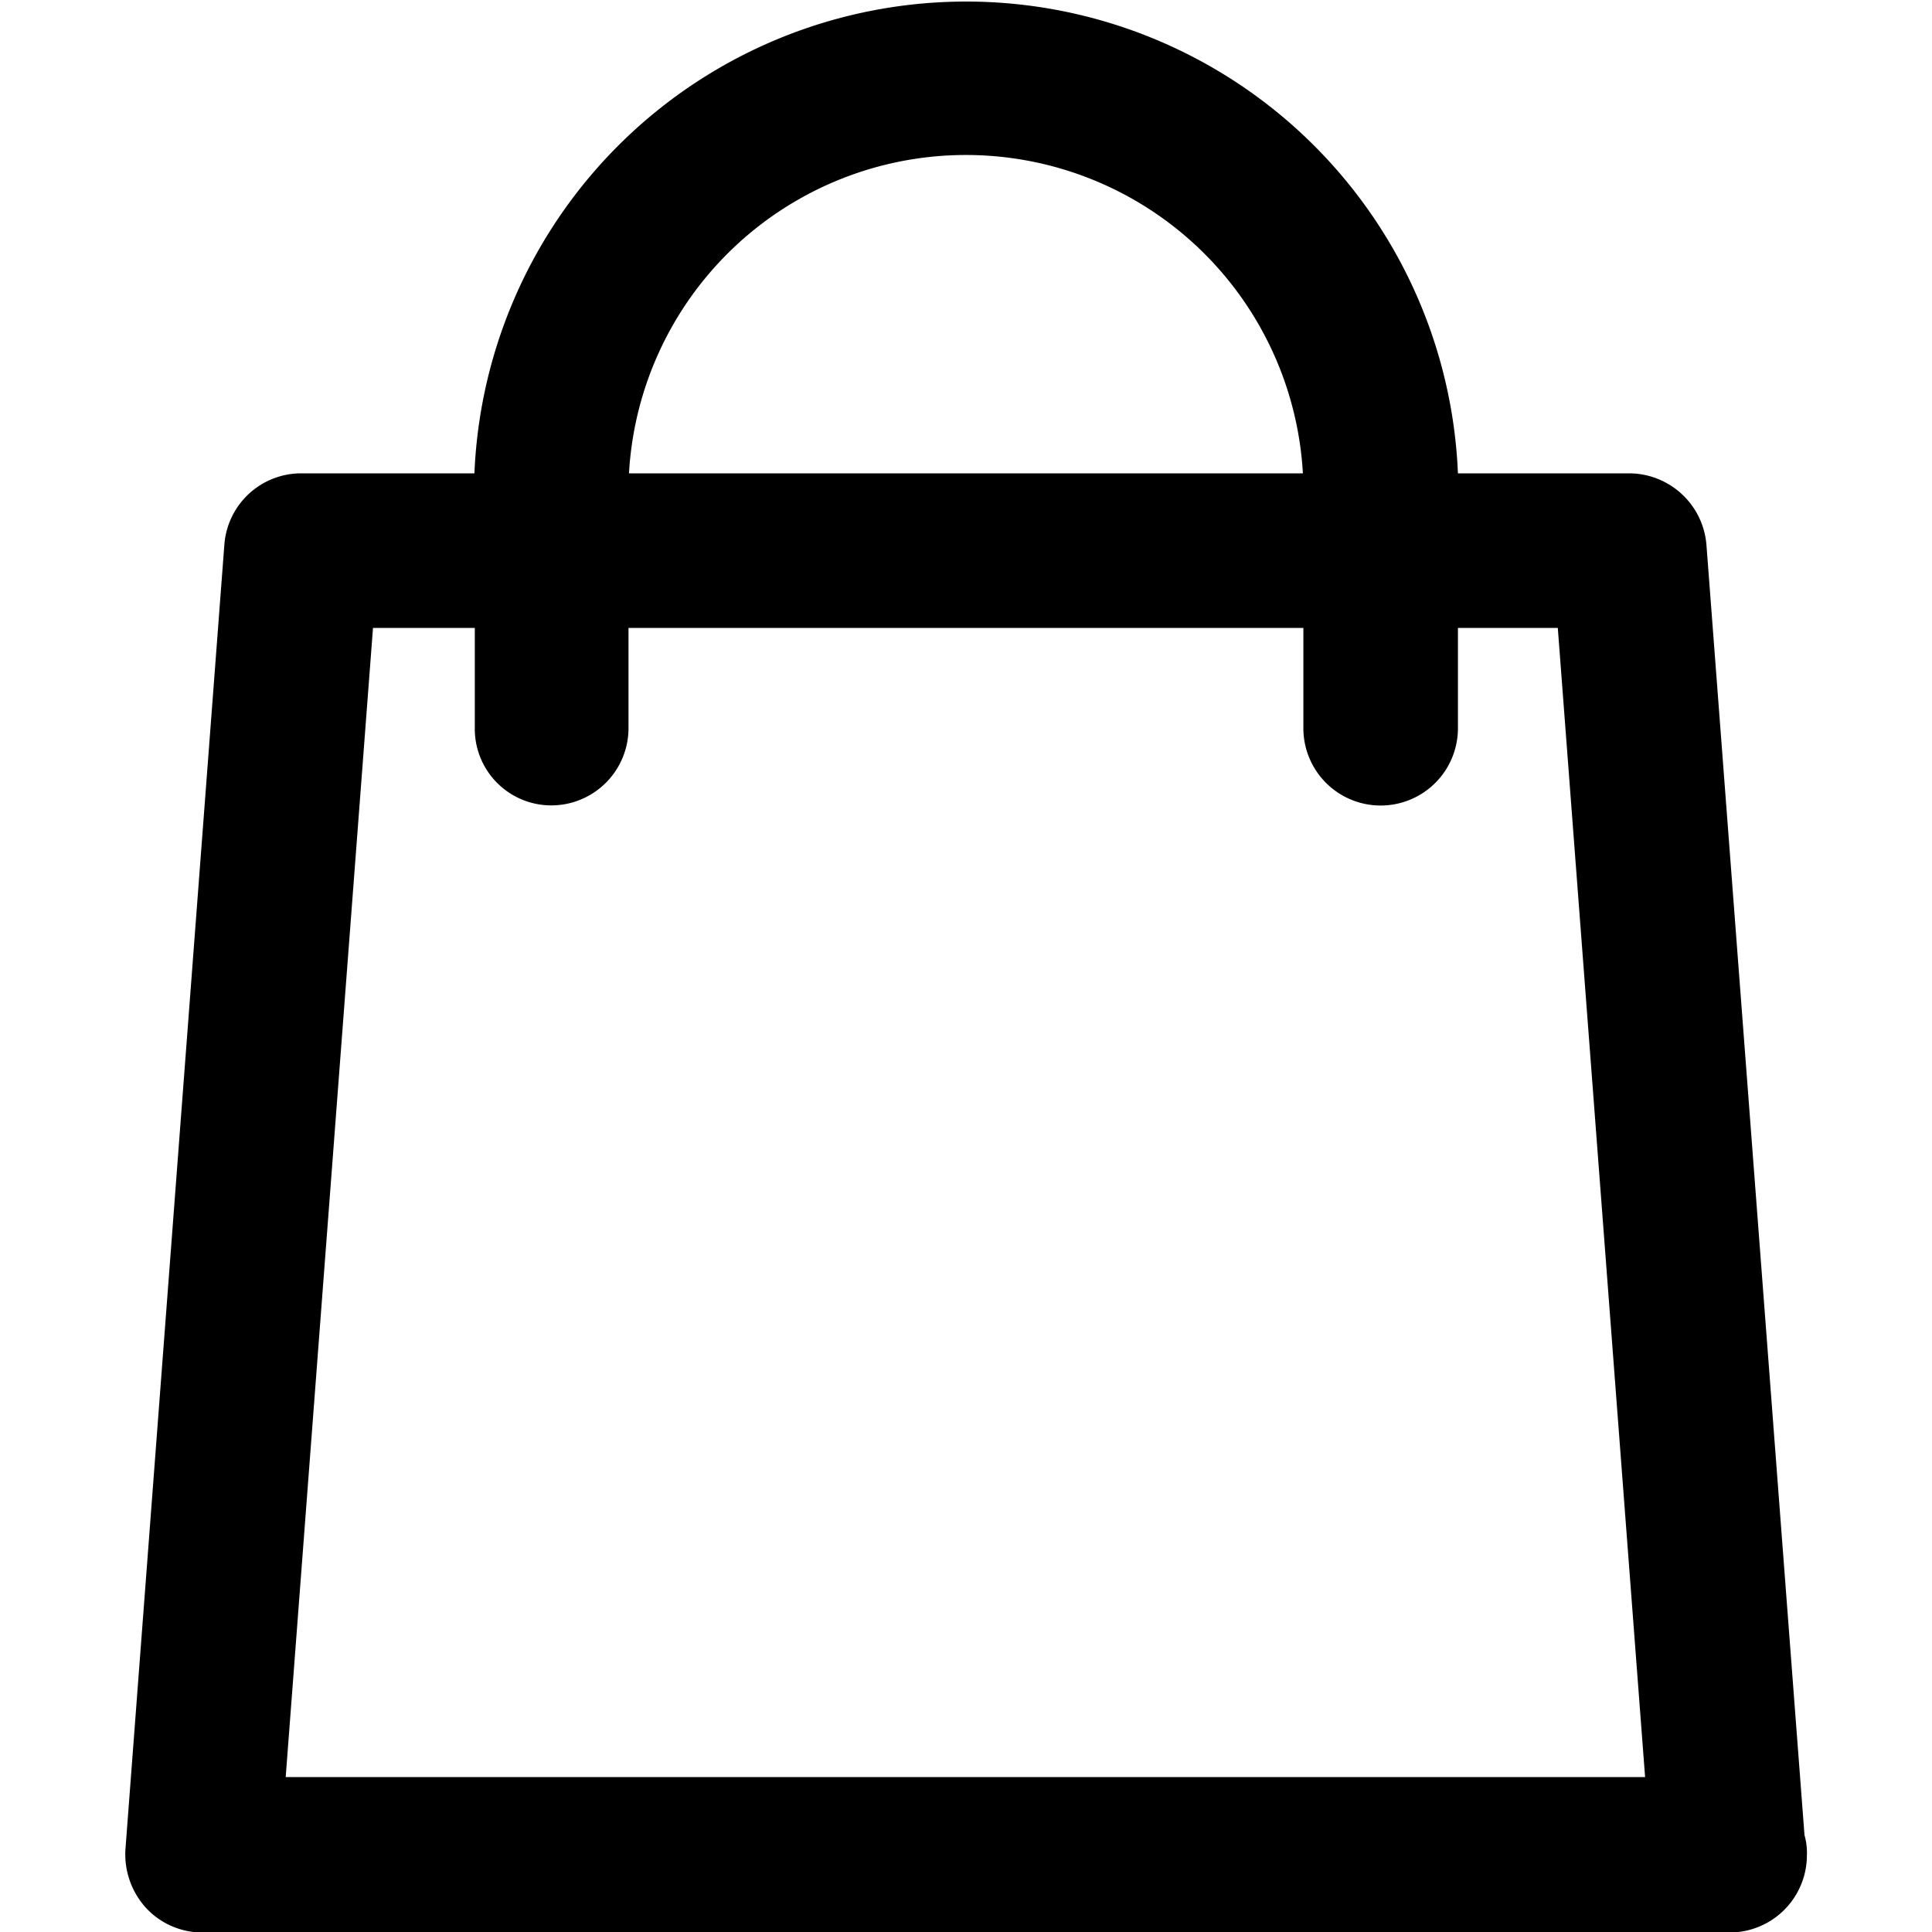 <svg xmlns="http://www.w3.org/2000/svg" xmlns:xlink="http://www.w3.org/1999/xlink" width="16" height="16" viewBox="0 0 16 16">
  <defs>
    <clipPath id="clip-path">
      <rect id="Rectangle_6236" data-name="Rectangle 6236" width="16" height="16" transform="translate(1414 93)" fill="#333"/>
    </clipPath>
  </defs>
  <g id="Mask_Group_64" data-name="Mask Group 64" transform="translate(-1414 -93)" clip-path="url(#clip-path)">
    <path id="shopping-bag-2" d="M14.112,15.185,13.3,4.5a.644.644,0,0,0-.636-.592H11.242a4.076,4.076,0,0,0-8.145,0H1.662a.638.638,0,0,0-.636.592L.207,15.3a.66.66,0,0,0,.167.485.635.635,0,0,0,.469.207H13.492a.64.64,0,0,0,.64-.64A.539.539,0,0,0,14.112,15.185ZM4.377,3.908a2.795,2.795,0,0,1,5.581,0ZM3.733,6.658a.64.64,0,0,0,.64-.64V5.188H9.962v.831a.64.64,0,1,0,1.28,0V5.188h.827l.723,9.517H1.534l.723-9.517H3.1v.831A.634.634,0,0,0,3.733,6.658Z" transform="translate(1414.832 93.012)"/>
  </g>
</svg>
